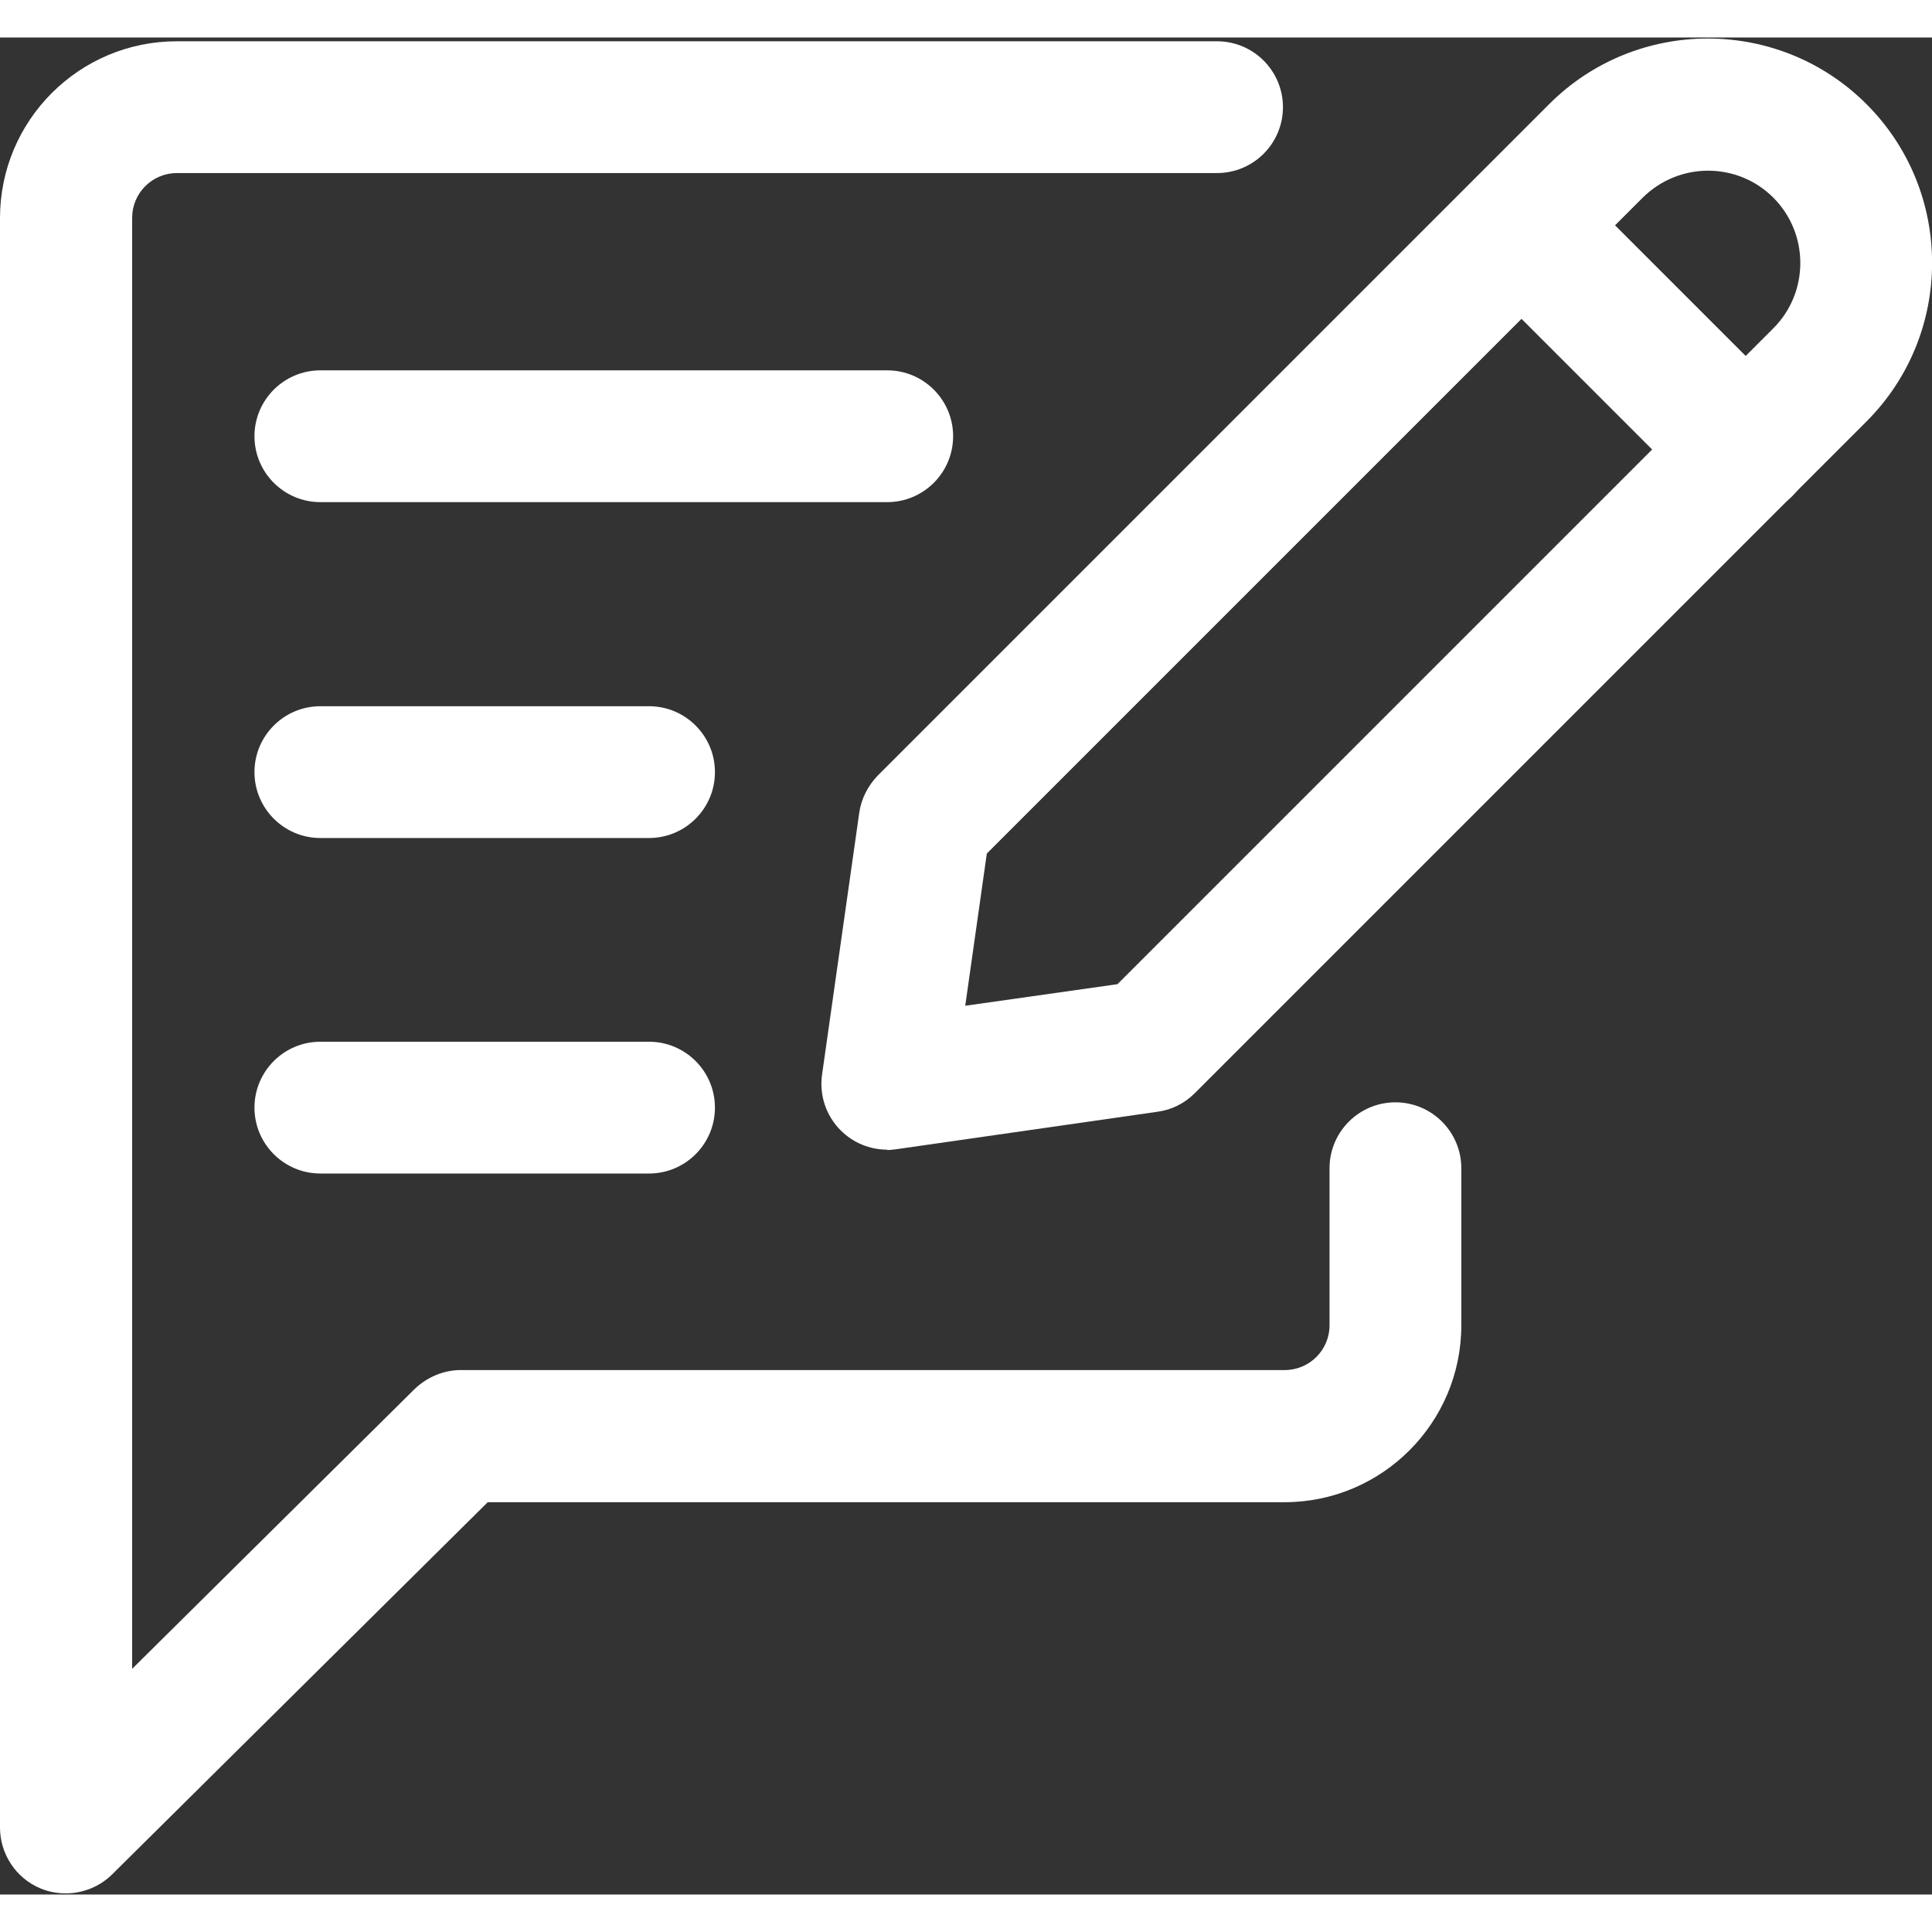<?xml version="1.0" encoding="UTF-8"?>
<svg id="Layer_1" xmlns="http://www.w3.org/2000/svg" version="1.1" width="25" height="25" viewBox="0 0 510.2 490.4">
  <rect x="0" y="0" width="510.2" height="490.4" fill="#333333" stroke="none"/>
  <!-- Generator: Adobe Illustrator 29.3.1, SVG Export Plug-In . SVG Version: 2.1.0 Build 151)  -->
  <defs>
    <style>
      .st0 {
        fill: #fff;
      }
    </style>
  </defs>
  <g>
    <g id="Shape_1447">
      <path class="st0" d="M234.3,293.7c-4.6,0-9-1.8-12.3-5.1-3.9-3.9-5.7-9.4-4.9-14.8l9.8-69c.5-3.7,2.3-7.2,4.9-9.9L409.1,17.6c23.1-23.1,60.7-23.1,83.8,0,23.1,23.1,23.1,60.7,0,83.8l-177.4,177.4c-2.7,2.7-6.1,4.4-9.9,4.9l-69,9.9c-.8.1-1.6.2-2.5.2h.2ZM303.2,266.4h0ZM260.6,215.5l-5.7,40.2,40.2-5.7,173.2-173.2c9.5-9.5,9.5-25,0-34.5s-24.9-9.5-34.5,0l-173.2,173.2h0Z"/>
    </g>
    <g id="Shape_1448">
      <path class="st0" d="M460.9,126.2c-4.5,0-8.9-1.7-12.3-5.1l-59.1-59.1c-6.8-6.8-6.8-17.9,0-24.7s17.9-6.8,24.7,0l59.1,59.1c6.8,6.8,6.8,17.9,0,24.7-3.4,3.4-7.9,5.1-12.3,5.1h-.1Z"/>
    </g>
  </g>
  <g id="Shape_1449">
    <path class="st0" d="M17.4,490.1c-2.3,0-4.5-.4-6.7-1.3-6.5-2.7-10.7-9.1-10.7-16.1V47.7C0,21.9,20.9,1,46.7,1h274.7c9.6,0,17.4,7.8,17.4,17.4s-7.8,17.4-17.4,17.4H46.7c-6.5,0-11.8,5.3-11.8,11.8v383.2l74.5-73.8c3.3-3.2,7.7-5.1,12.3-5.1h217.6c6.5,0,11.8-5.3,11.8-11.8v-41.5c0-9.6,7.8-17.4,17.4-17.4s17.4,7.8,17.4,17.4v41.5c0,25.7-20.9,46.7-46.7,46.7h-210.4l-99.1,98.2c-3.3,3.3-7.8,5.1-12.3,5.1Z"/>
  </g>
  <g>
    <path class="st0" d="M171.4,300h-86.8c-9.6,0-17.4-7.8-17.4-17.4s7.8-17.4,17.4-17.4h86.8c9.6,0,17.4,7.8,17.4,17.4s-7.8,17.4-17.4,17.4Z"/>
    <path class="st0" d="M171.4,211.4h-86.8c-9.6,0-17.4-7.8-17.4-17.4s7.8-17.4,17.4-17.4h86.8c9.6,0,17.4,7.8,17.4,17.4s-7.8,17.4-17.4,17.4Z"/>
    <path class="st0" d="M234.3,122.7H84.6c-9.6,0-17.4-7.8-17.4-17.4s7.8-17.4,17.4-17.4h149.7c9.6,0,17.4,7.8,17.4,17.4s-7.8,17.4-17.4,17.4h0Z"/>
  </g>
</svg>